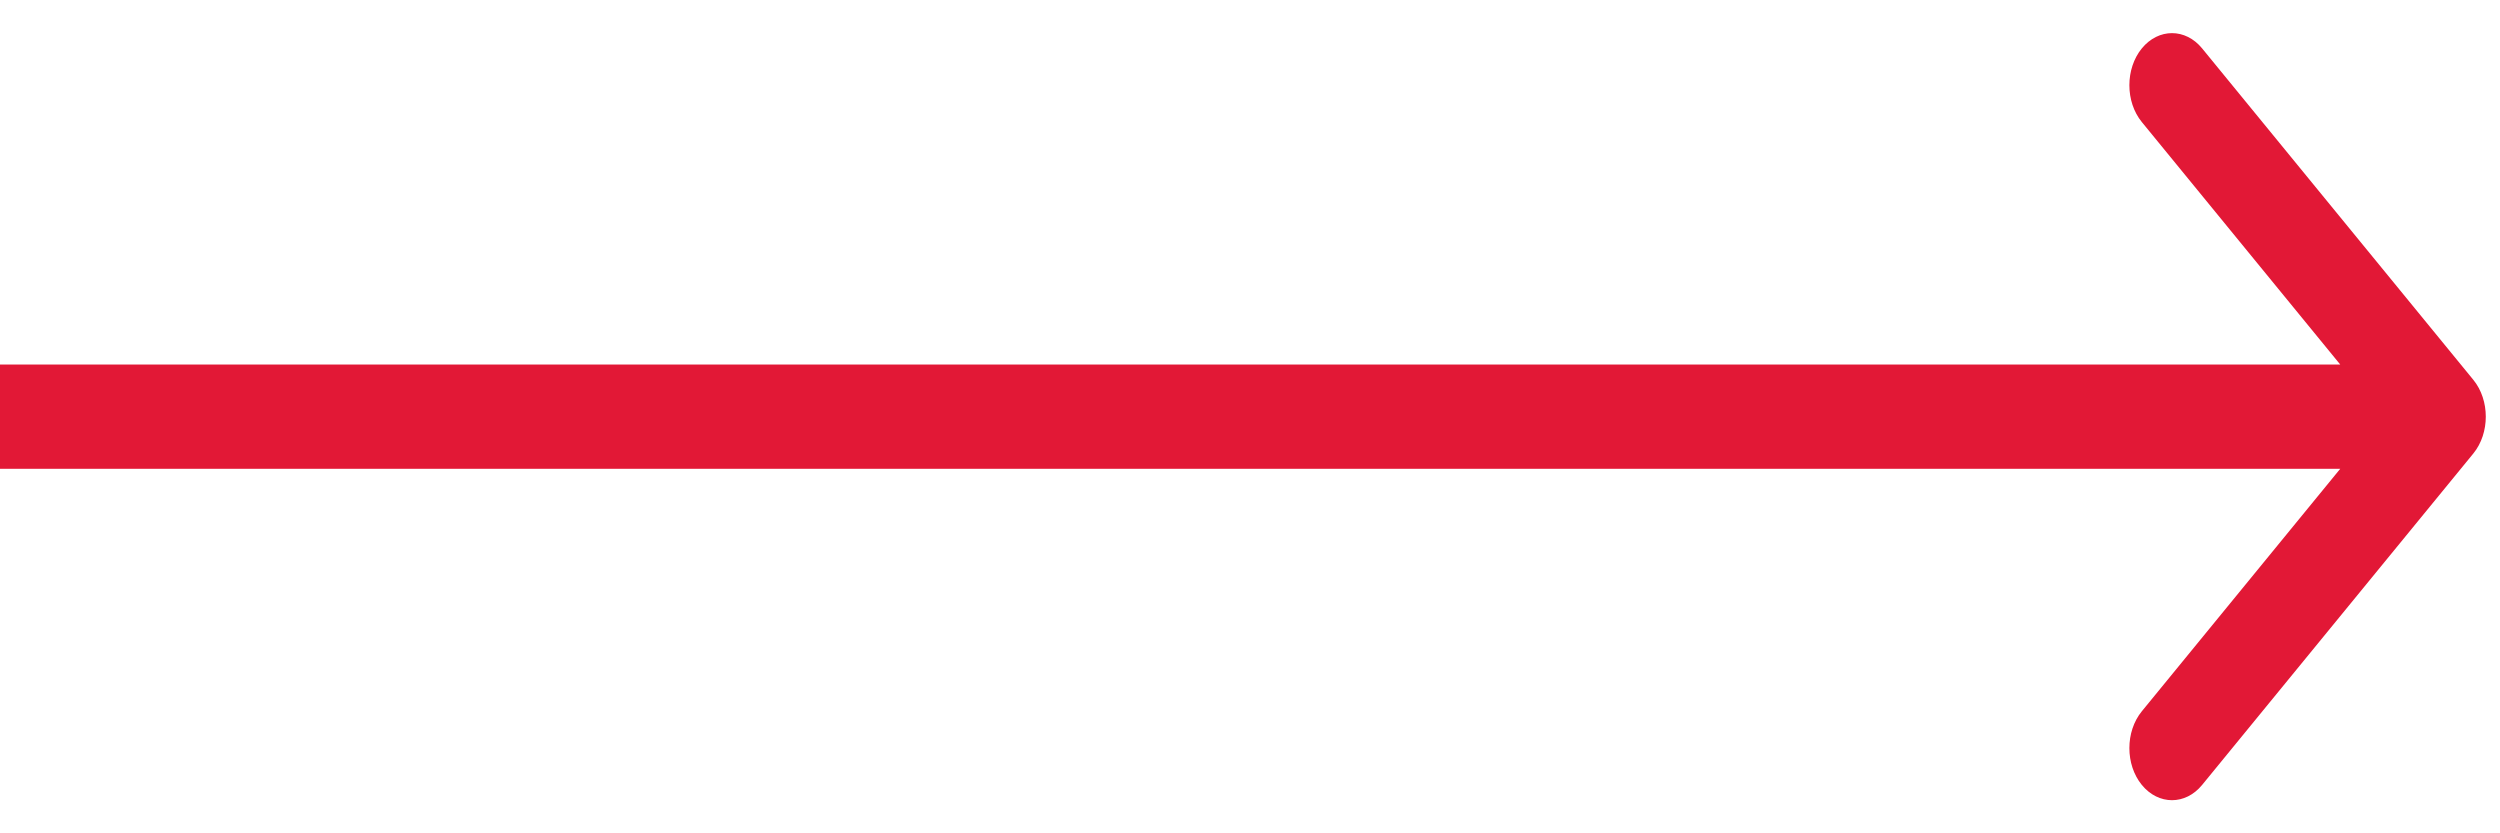 <svg width="45" height="15" viewBox="0 0 45 15" fill="none" xmlns="http://www.w3.org/2000/svg">
<g clip-path="url(#clip0_116_29)">
<path d="M44.52 6.837C44.819 7.203 44.819 7.797 44.52 8.163L39.638 14.129C39.339 14.495 38.853 14.495 38.553 14.129C38.254 13.763 38.254 13.169 38.553 12.803L42.892 7.5L38.553 2.197C38.254 1.831 38.254 1.237 38.553 0.871C38.853 0.505 39.339 0.505 39.638 0.871L44.52 6.837ZM0 6.562H43.977V8.438H0V6.562Z" fill="#E21836"/>
</g>
<defs>
<clipPath id="clip0_116_29">
<rect width="45" height="15" fill="white" transform="matrix(1 0 0 -1 0 15)"/>
</clipPath>
</defs>
</svg>
